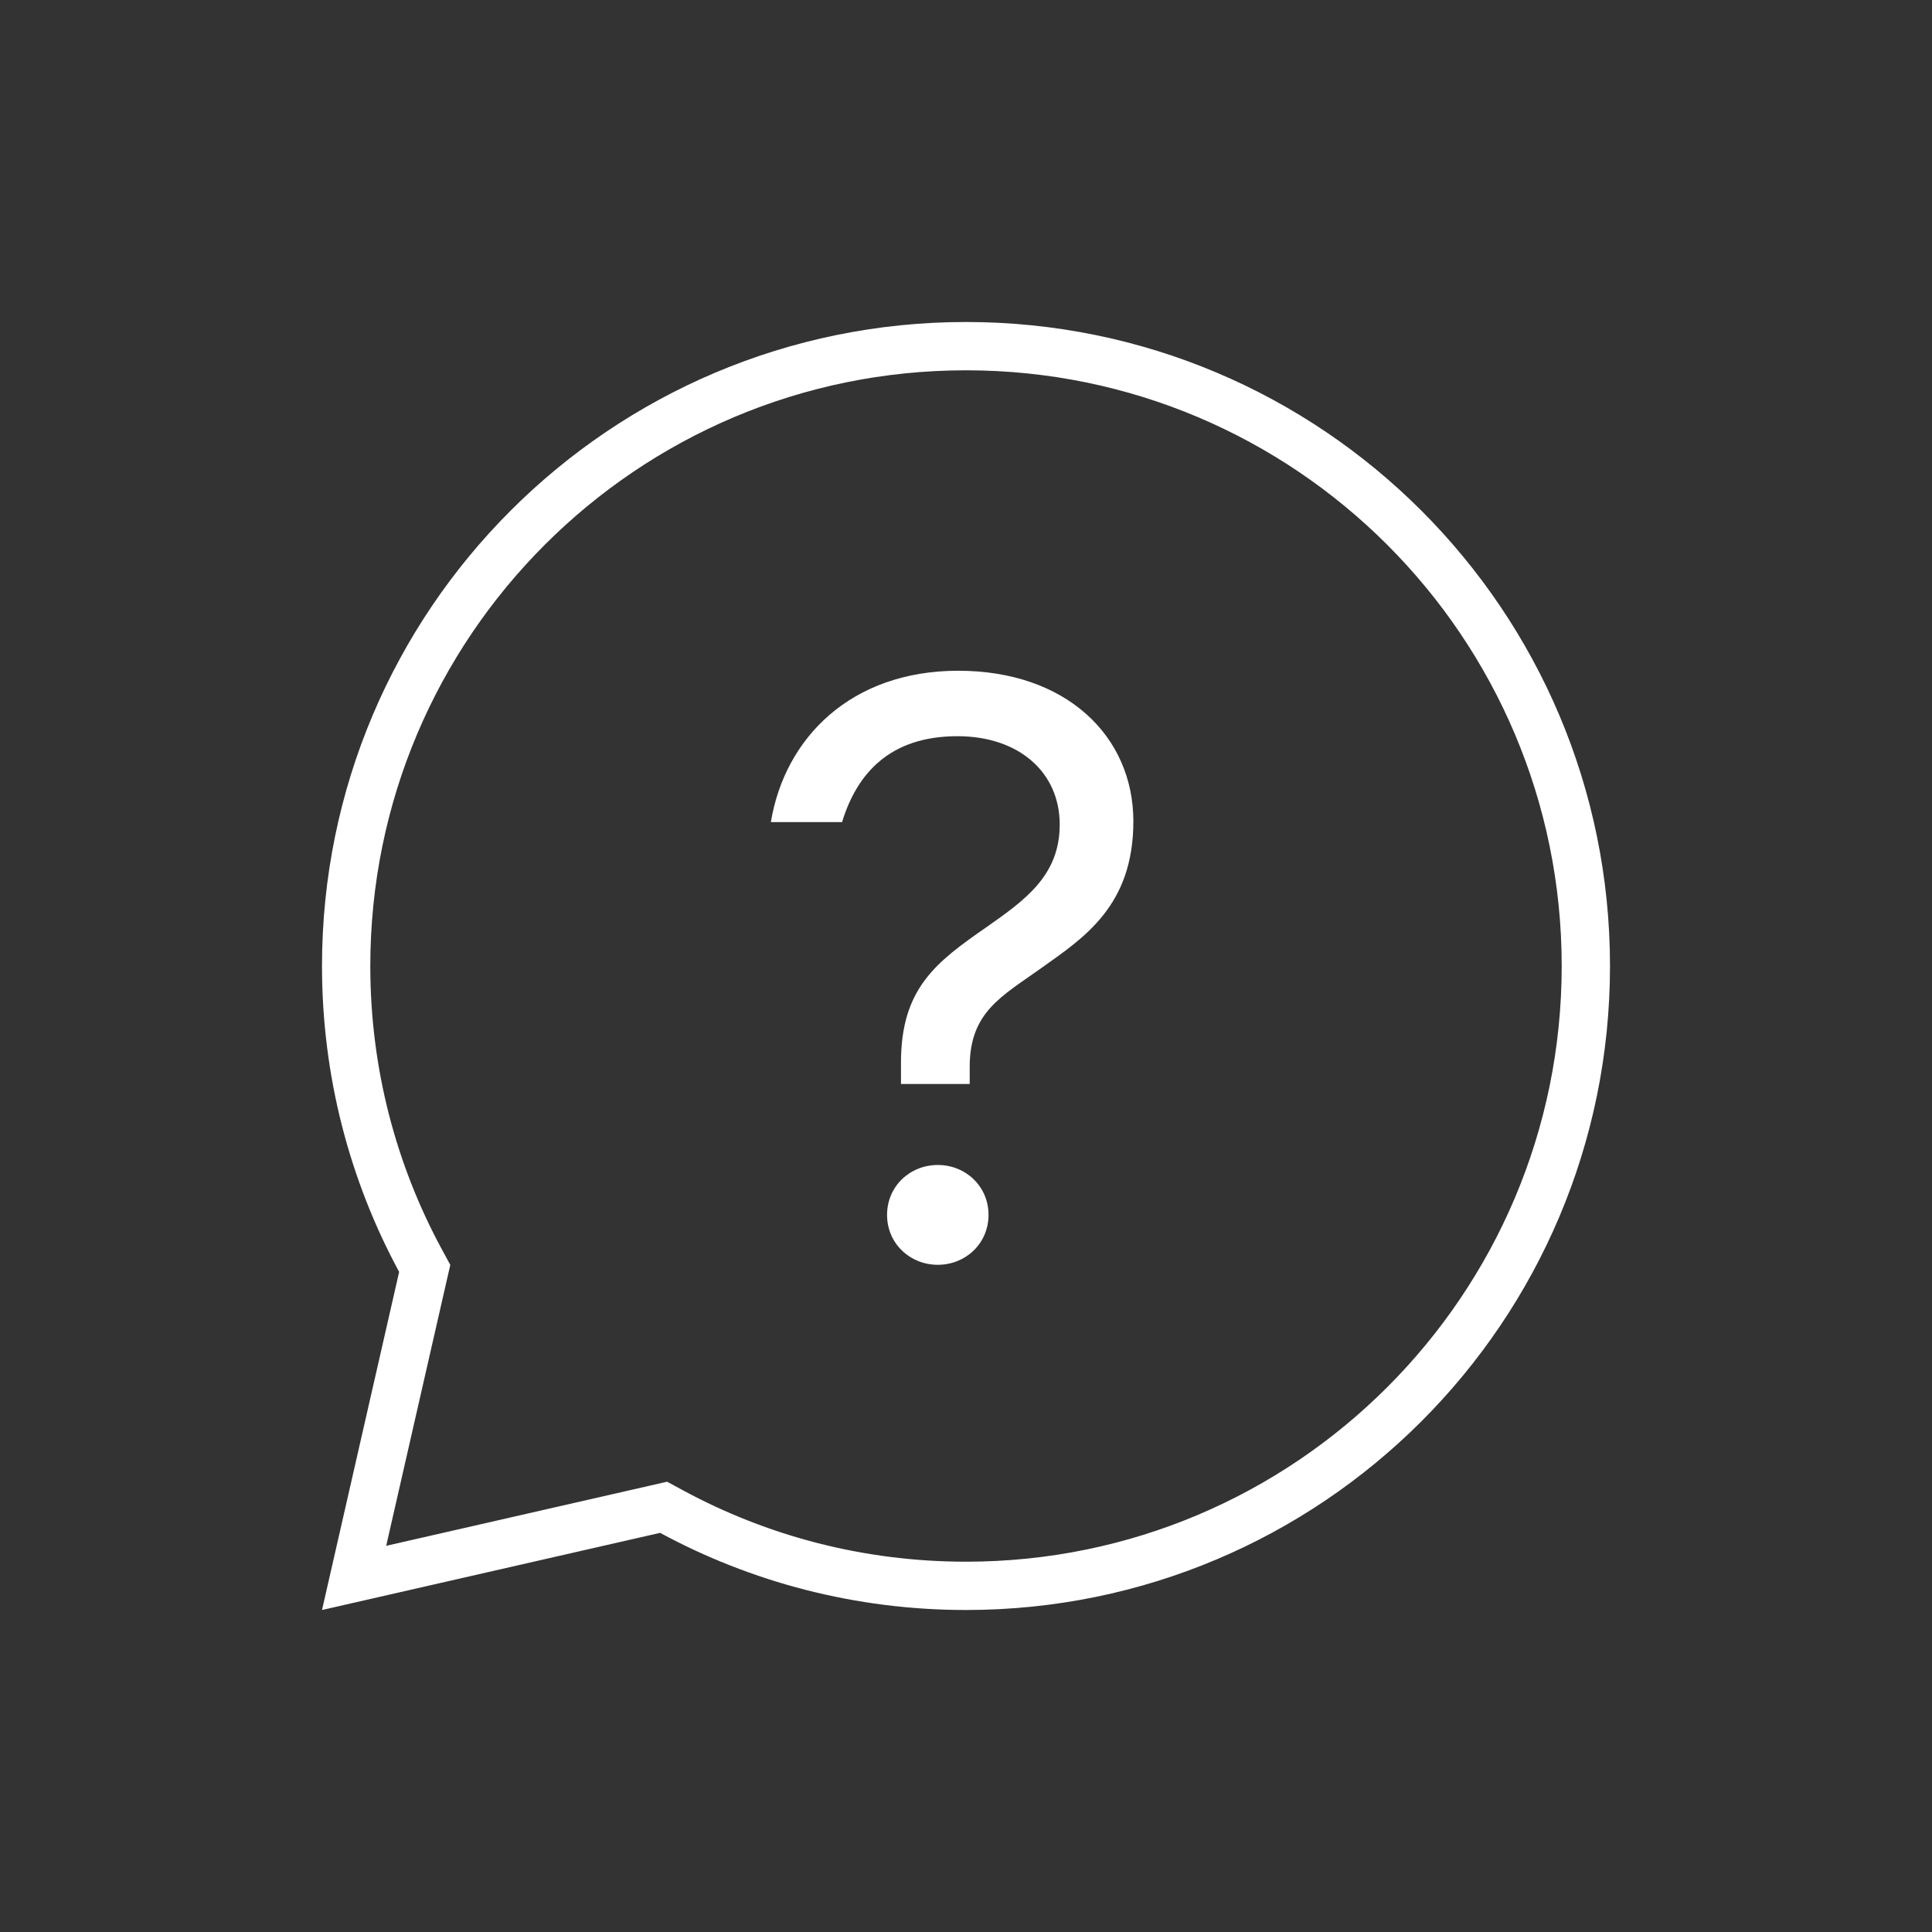 <svg width="120" height="120" viewBox="0 0 120 120" fill="none" xmlns="http://www.w3.org/2000/svg">
<rect x="0" y="0" width="120" height="120" fill="#333333" stroke="none"/>
<path d="M65.821 51.216C65.821 54.367 63.687 55.892 61.298 57.569C58.147 59.754 55.961 61.381 55.961 66.006V67.327H60.23V66.26C60.23 62.855 62.213 61.889 64.703 60.11C67.346 58.23 70.395 56.248 70.395 51.013C70.395 45.727 66.228 41.661 59.519 41.661C52.861 41.661 48.744 45.829 47.88 51.063H52.302C53.217 48.065 55.25 45.727 59.468 45.727C63.28 45.727 65.821 47.963 65.821 51.216ZM58.248 72.359C56.52 72.359 55.097 73.68 55.097 75.459C55.097 77.238 56.52 78.559 58.248 78.559C59.976 78.559 61.399 77.238 61.399 75.459C61.399 73.68 59.976 72.359 58.248 72.359Z" fill="white"/>
<path d="M41.714 93.889L41.217 93.62L40.666 93.746L21.994 98.007L26.254 79.334L26.38 78.783L26.111 78.287C23.17 72.848 21.5 66.621 21.5 60C21.5 38.737 38.737 21.5 60 21.5C81.263 21.5 98.5 38.737 98.5 60C98.5 81.263 81.263 98.5 60 98.5C53.379 98.5 47.152 96.83 41.714 93.889Z" stroke="white" stroke-width="3"/>
</svg>
